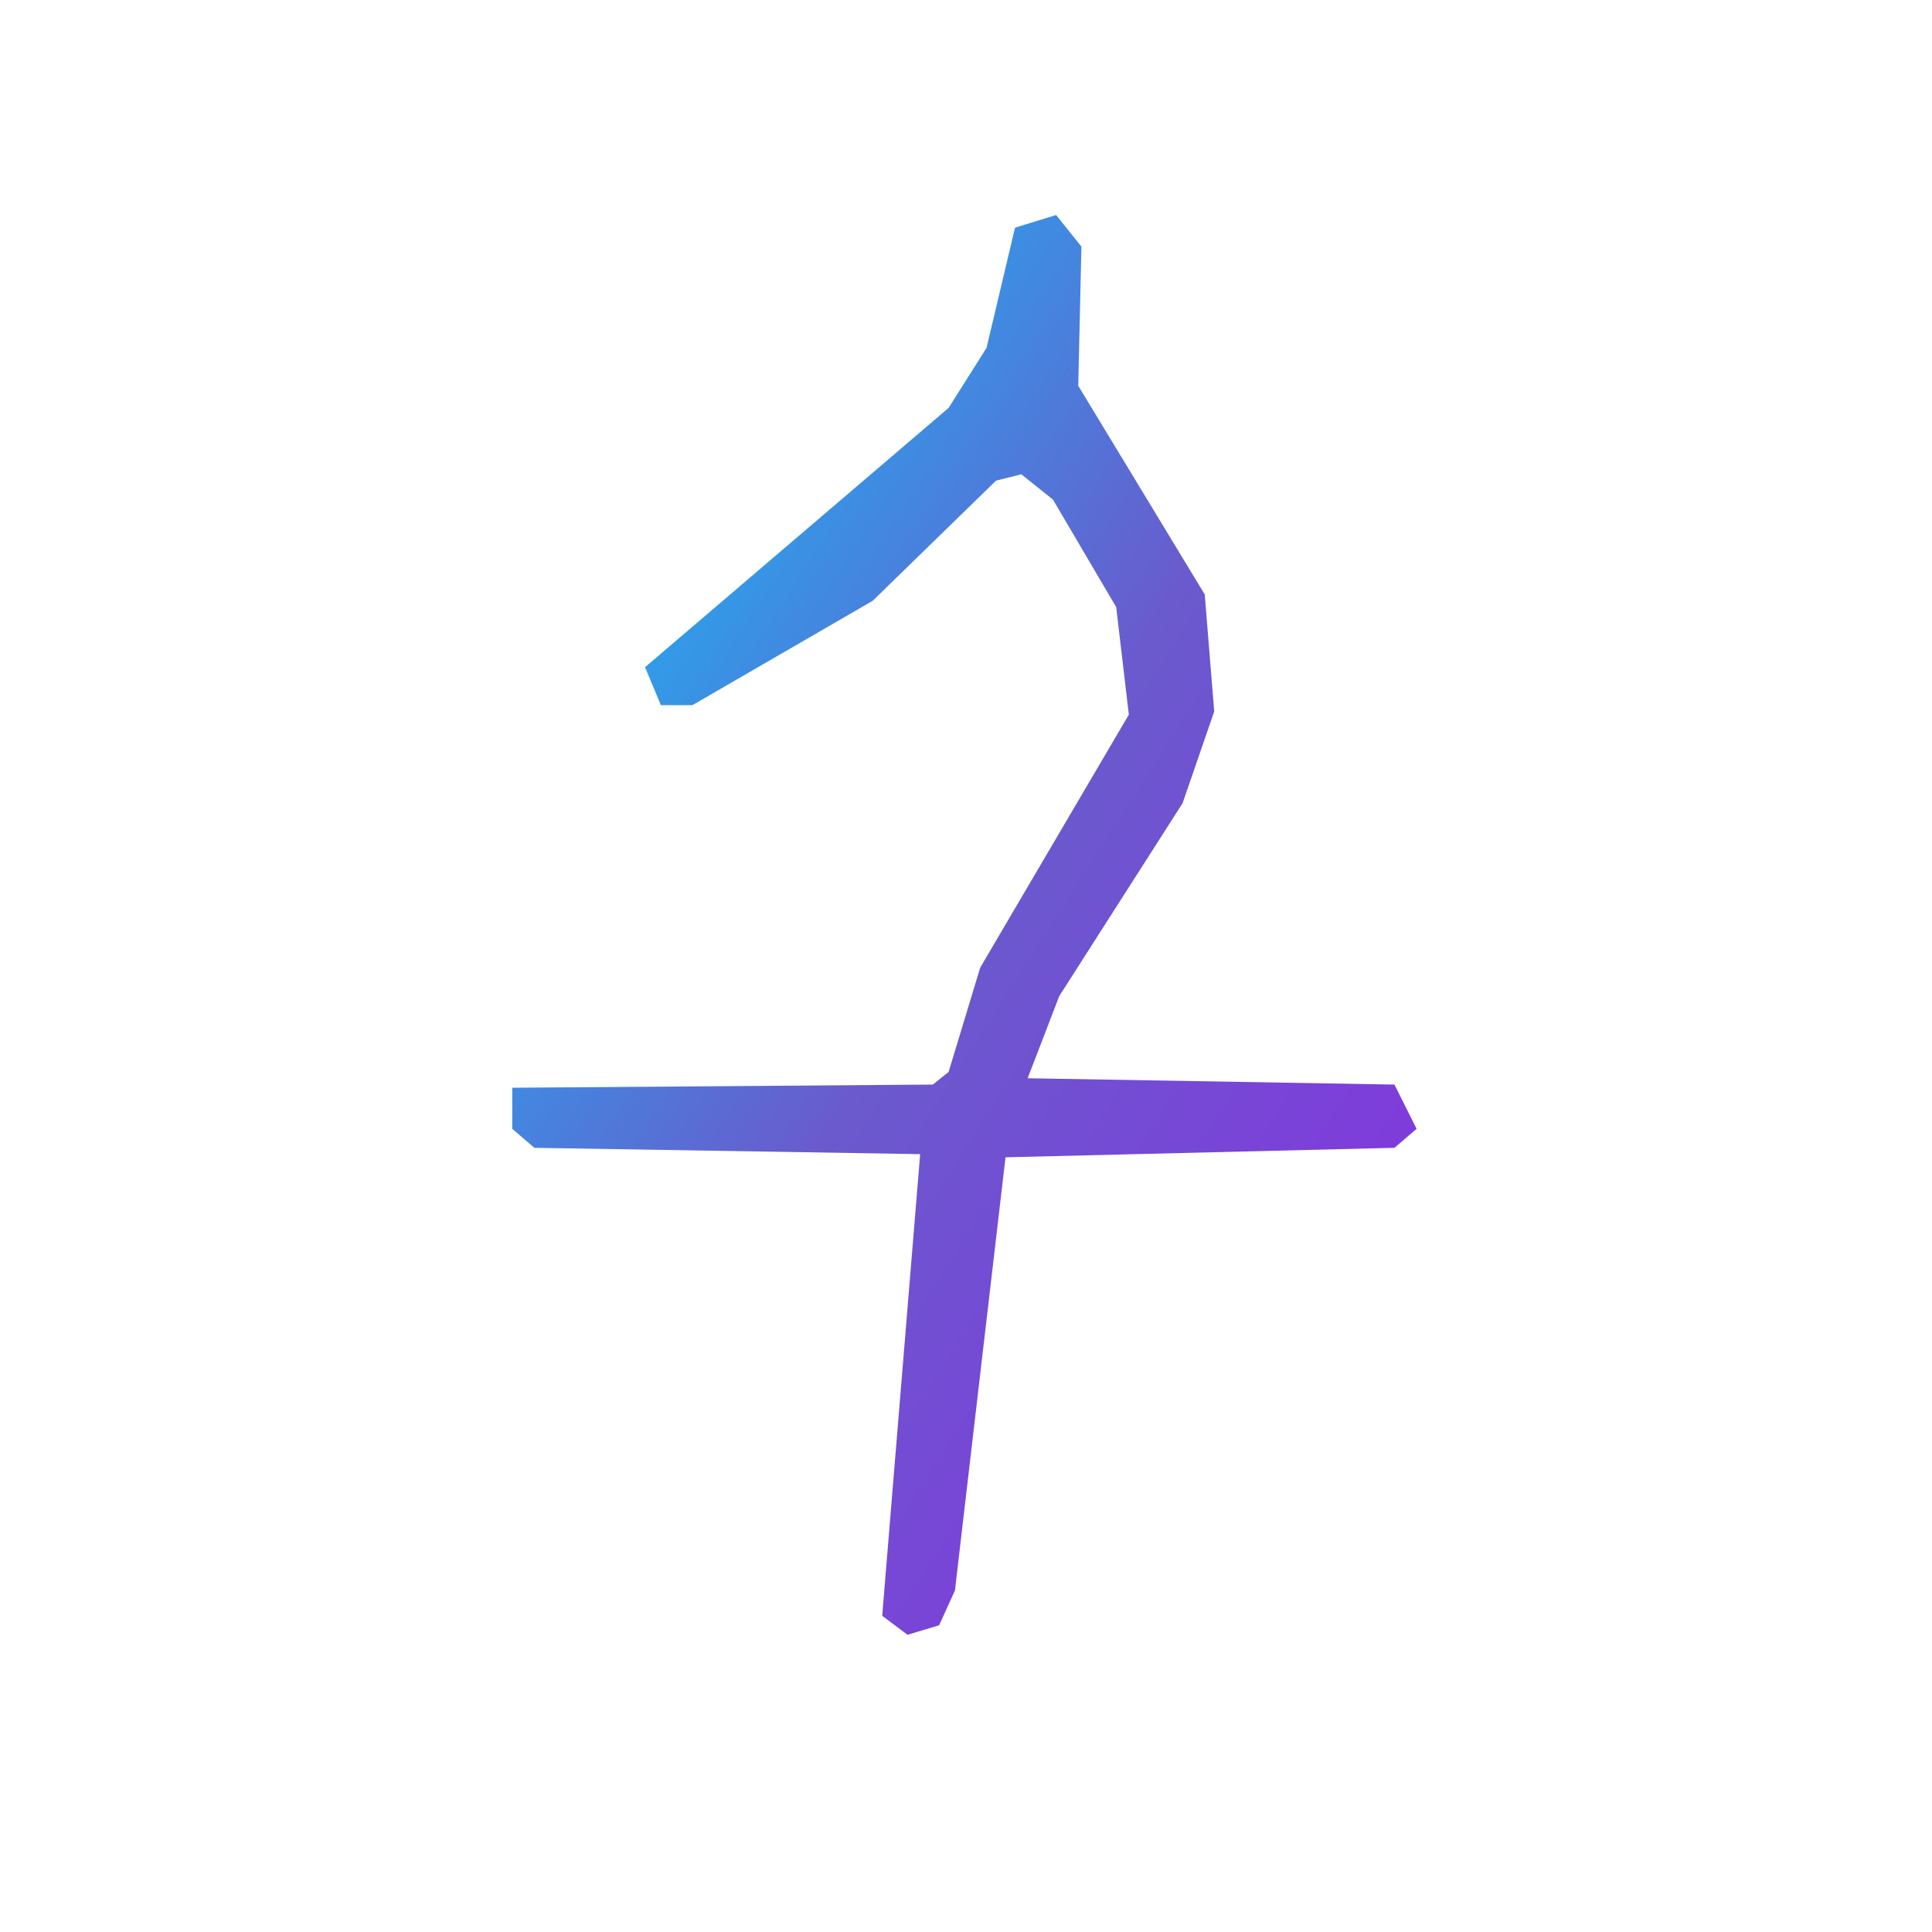 <?xml version="1.0" encoding="UTF-8" standalone="no"?>
<svg xmlns="http://www.w3.org/2000/svg" width="256" height="256" viewBox="0 0 611 611" version="1.1">
  <title>XKC Favicon</title>
  <defs>
    <linearGradient id="uvGradientFav" x1="0%" y1="0%" x2="100%" y2="100%">
      <stop offset="0%" stop-color="#00d4ff"/>
      <stop offset="50%" stop-color="#6a5acd"/>
      <stop offset="100%" stop-color="#8a2be2"/>
    </linearGradient>
  </defs>
  <path d="M 334.00,68.00 L 321.00,72.00 L 312.00,110.00 L 300.00,129.00 L 204.00,211.00 L 209.00,223.00 L 219.00,223.00 L 276.00,190.00 L 315.00,152.00 L 323.00,150.00 L 333.00,158.00 L 353.00,192.00 L 357.00,226.00 L 310.00,306.00 L 300.00,339.00 L 295.00,343.00 L 162.00,344.00 L 162.00,357.00 L 169.00,363.00 L 291.00,365.00 L 279.00,511.00 L 287.00,517.00 L 297.00,514.00 L 302.00,503.00 L 318.00,366.00 L 441.00,363.00 L 448.00,357.00 L 441.00,343.00 L 325.00,341.00 L 335.00,315.00 L 374.00,254.00 L 384.00,225.00 L 381.00,188.00 L 341.00,122.00 L 342.00,78.00 Z" fill="url(#uvGradientFav)"/>
</svg>
